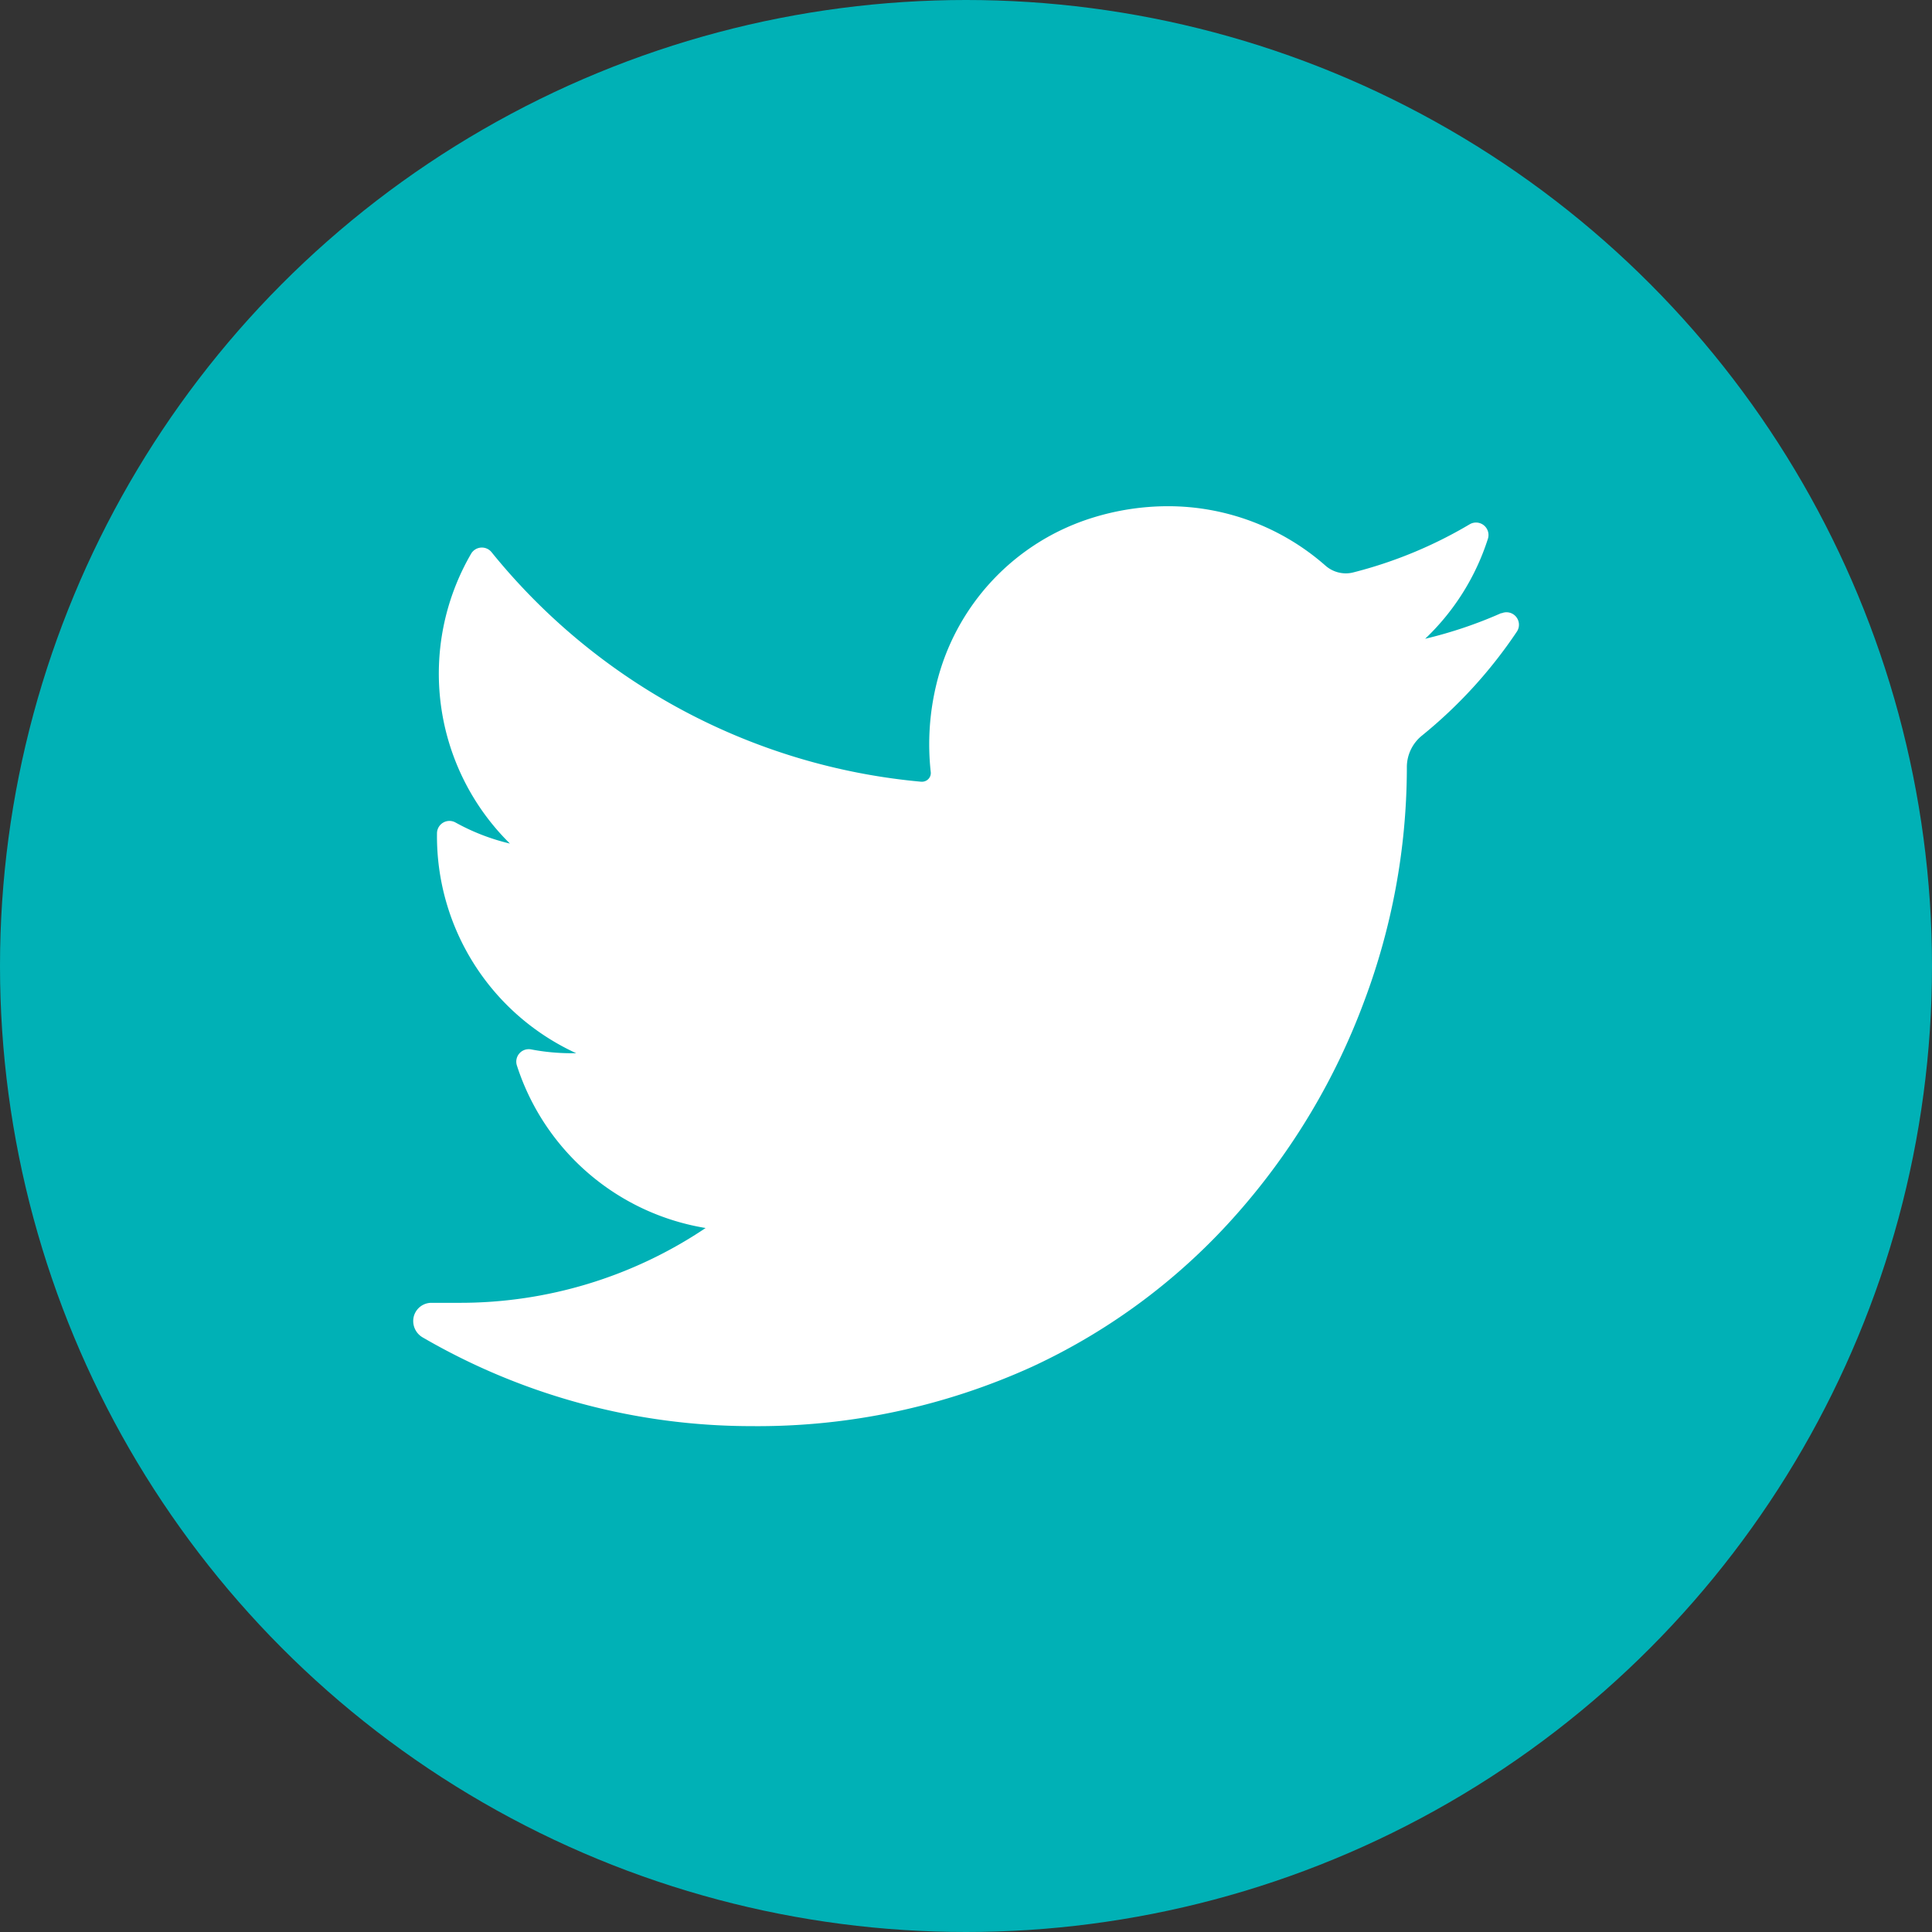 <svg xmlns="http://www.w3.org/2000/svg" viewBox="15128 5002.24 39.074 39.074"><rect x="15128" y="5002.24" width="39.074" height="39.074" fill="#333333" stroke="none"/><defs><style>.cls-1{fill:#00b1b6}.cls-2{fill:#fff}</style></defs><g id="twitter" transform="translate(15128 5002.24)"><ellipse id="Ellipse_66" data-name="Ellipse 66" class="cls-1" cx="19.537" cy="19.537" rx="19.537" ry="19.537"/><path id="Path_62" data-name="Path 62" class="cls-2" d="M131.476 136.278a8.843 8.843 0 0 1-1.542.52 4.806 4.806 0 0 0 1.269-2.021.252.252 0 0 0-.369-.294 8.9 8.9 0 0 1-2.358.974.6.6 0 0 1-.147.018.625.625 0 0 1-.413-.158 4.821 4.821 0 0 0-3.19-1.2 5.154 5.154 0 0 0-1.528.236 4.672 4.672 0 0 0-3.149 3.366 5.144 5.144 0 0 0-.114 1.775.173.173 0 0 1-.043.135.179.179 0 0 1-.133.06h-.017a12.643 12.643 0 0 1-8.69-4.643.252.252 0 0 0-.413.032 4.828 4.828 0 0 0 .785 5.862 4.322 4.322 0 0 1-1.1-.426.252.252 0 0 0-.375.218 4.828 4.828 0 0 0 2.816 4.448h-.1a4.318 4.318 0 0 1-.812-.077.252.252 0 0 0-.288.325 4.832 4.832 0 0 0 3.817 3.287 8.9 8.9 0 0 1-4.984 1.513h-.558a.369.369 0 0 0-.361.279.382.382 0 0 0 .183.422 13.234 13.234 0 0 0 6.65 1.793 13.412 13.412 0 0 0 5.683-1.206 12.549 12.549 0 0 0 4.158-3.116 13.659 13.659 0 0 0 2.546-4.265 13.472 13.472 0 0 0 .865-4.667v-.074a.821.821 0 0 1 .307-.639 9.533 9.533 0 0 0 1.917-2.1.252.252 0 0 0-.312-.371z" transform="translate(-101.111 -123.879)"/></g></svg>